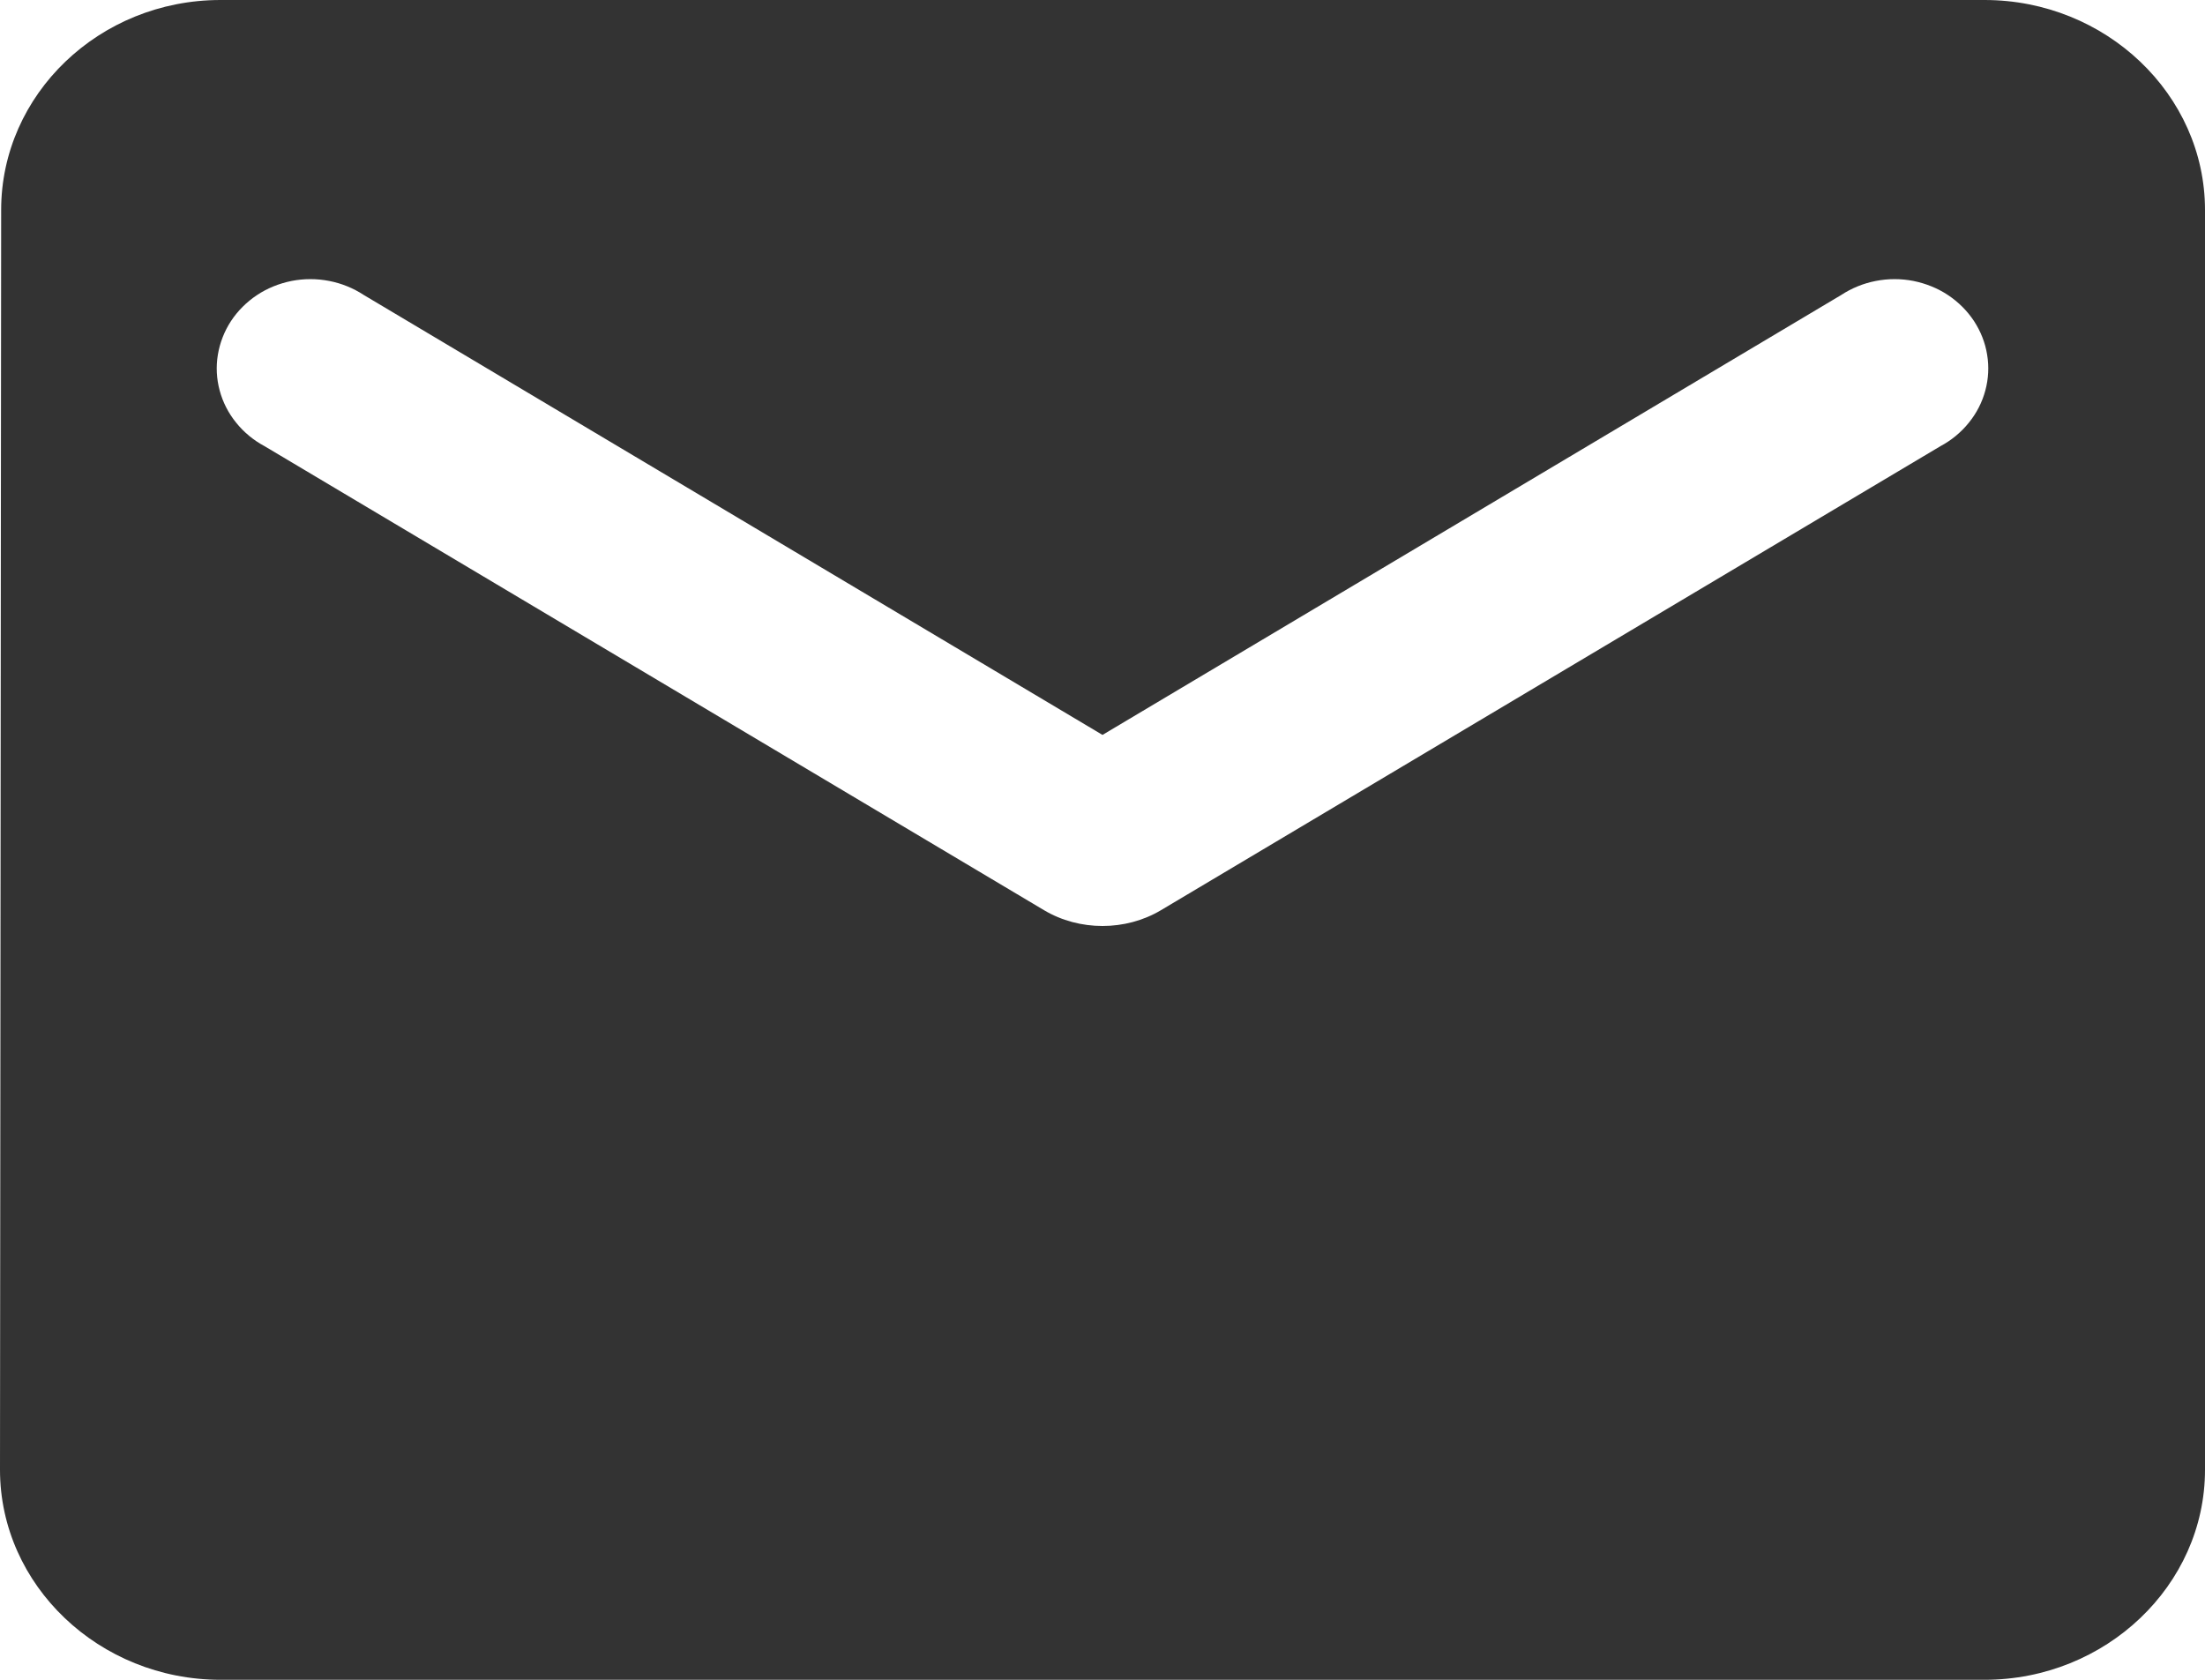 <svg width="21" height="16" viewBox="0 0 21 16" fill="none" xmlns="http://www.w3.org/2000/svg">
<path d="M18.9 0H2.1C0.945 0 0.011 0.9 0.011 2L0 14C0 15.1 0.945 16 2.1 16H18.9C20.055 16 21 15.1 21 14V2C21 0.9 20.055 0 18.9 0ZM18.48 4.25L11.056 8.67C10.72 8.87 10.28 8.87 9.944 8.67L2.52 4.25C2.415 4.194 2.323 4.118 2.249 4.026C2.175 3.935 2.122 3.831 2.092 3.719C2.062 3.608 2.056 3.492 2.075 3.378C2.094 3.265 2.136 3.156 2.2 3.058C2.264 2.961 2.348 2.877 2.447 2.811C2.546 2.745 2.658 2.7 2.777 2.676C2.895 2.653 3.017 2.653 3.135 2.676C3.254 2.699 3.366 2.745 3.465 2.81L10.5 7L17.535 2.81C17.634 2.745 17.746 2.699 17.865 2.676C17.983 2.653 18.105 2.653 18.223 2.676C18.341 2.7 18.454 2.745 18.553 2.811C18.652 2.877 18.736 2.961 18.8 3.058C18.864 3.156 18.907 3.265 18.925 3.378C18.944 3.492 18.938 3.608 18.908 3.719C18.878 3.831 18.825 3.935 18.751 4.026C18.677 4.118 18.585 4.194 18.48 4.25Z" fill="#333333"/>
</svg>
